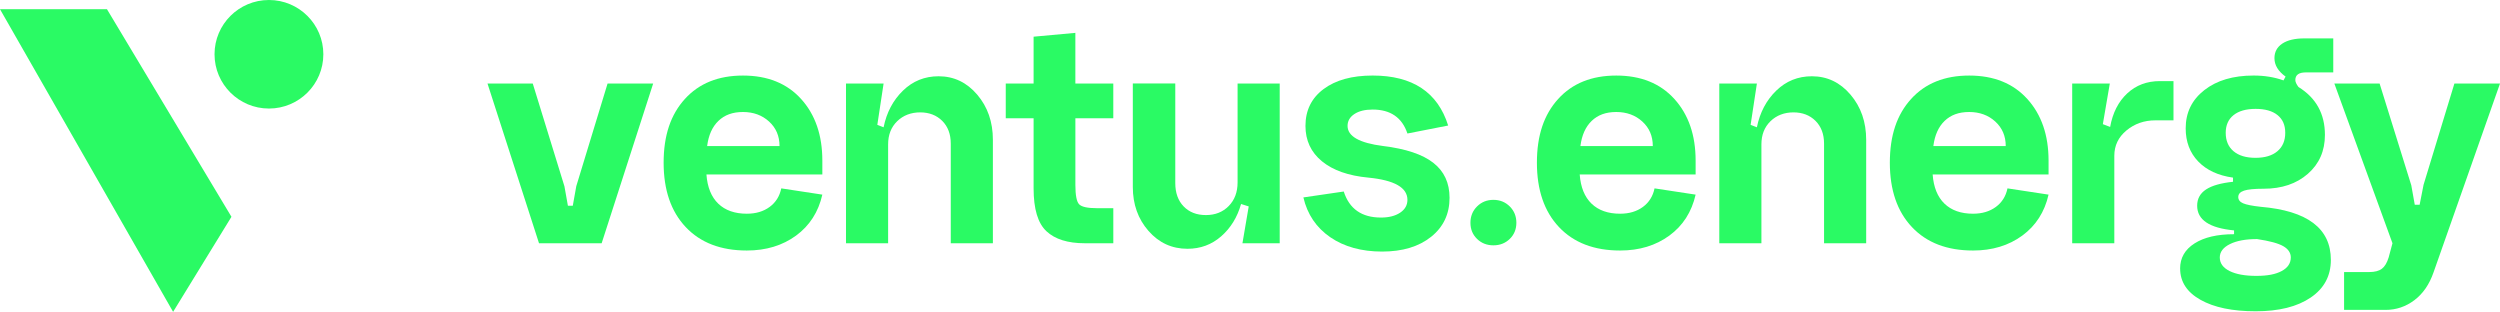<svg fill="none" xmlns="http://www.w3.org/2000/svg" viewBox="0 0 473 59"><g clip-path="url(#a)" fill="#2AFA64"><path d="m109.026 35.25 5.927-19.445h8.626l-9.746 30.215h-11.852l-9.746-30.215h8.563l5.993 19.445.658 3.678h.923l.657-3.678h-.003Z"/><path d="M133.658 33.014c.176 2.408.924 4.248 2.238 5.518 1.318 1.27 3.118 1.903 5.401 1.903 1.712 0 3.149-.426 4.313-1.28 1.164-.854 1.898-2.024 2.206-3.515l7.771 1.184c-.748 3.285-2.406 5.87-4.971 7.75-2.569 1.88-5.676 2.824-9.319 2.824-4.916 0-8.771-1.477-11.558-4.433-2.79-2.956-4.181-7.018-4.181-12.184 0-5.166 1.337-9.097 4.018-12.053 2.678-2.955 6.343-4.433 10.996-4.433 4.653 0 8.319 1.478 10.996 4.433 2.678 2.956 4.019 6.842 4.019 11.66v2.626h-21.929Zm.132-5.384h13.696c0-1.884-.657-3.425-1.975-4.631-1.318-1.203-2.964-1.808-4.939-1.808s-3.479.56-4.643 1.677c-1.165 1.116-1.876 2.703-2.139 4.762Z"/><path d="M160.063 15.805h7.113l-1.187 7.817 1.187.461c.571-2.802 1.789-5.111 3.656-6.928 1.866-1.817 4.114-2.726 6.75-2.726 2.899 0 5.333 1.161 7.309 3.48 1.975 2.323 2.963 5.166 2.963 8.541v19.576h-7.969V27.173c0-1.794-.539-3.228-1.613-4.302-1.078-1.072-2.47-1.61-4.182-1.61-1.712 0-3.204.56-4.345 1.677-1.142 1.116-1.713 2.572-1.713 4.37v18.721h-7.969V15.805Z"/><path d="M203.462 22.375v12.612c0 1.97.24 3.196.724 3.679.485.483 1.604.723 3.358.723h3.094v6.634h-5.4c-3.207 0-5.621-.755-7.244-2.265-1.626-1.51-2.437-4.216-2.437-8.112V22.378h-5.269v-6.57h5.269V6.941l7.901-.723v9.59h7.177v6.57h-7.177l.004-.003Z"/><path d="M242.117 46.02h-7.046l1.187-6.964-1.45-.46c-.702 2.495-1.953 4.532-3.752 6.109-1.802 1.577-3.928 2.364-6.388 2.364-2.94 0-5.4-1.126-7.375-3.384-1.976-2.256-2.964-5.026-2.964-8.31V15.797h8.034V34.65c0 1.84.526 3.308 1.581 4.402 1.055 1.094 2.459 1.64 4.213 1.64 1.755 0 3.194-.569 4.314-1.707 1.119-1.139 1.68-2.626 1.68-4.466V15.798h7.969v30.215l-.003.007Z"/><path d="M274.256 37.415c0 3.065-1.164 5.528-3.489 7.39-2.328 1.86-5.423 2.792-9.284 2.792-3.861 0-7.177-.909-9.813-2.726-2.633-1.817-4.326-4.324-5.07-7.52l7.639-1.116c1.055 3.285 3.402 4.926 7.045 4.926 1.491 0 2.7-.307 3.621-.921.923-.615 1.382-1.424 1.382-2.431 0-2.32-2.46-3.72-7.376-4.203-3.778-.35-6.705-1.38-8.79-3.087-2.084-1.708-3.127-3.941-3.127-6.701 0-2.934 1.142-5.256 3.425-6.964 2.284-1.708 5.378-2.562 9.284-2.562 7.552 0 12.314 3.154 14.29 9.458l-7.706 1.51c-1.01-3.023-3.207-4.533-6.587-4.533-1.45 0-2.601.285-3.457.855-.856.569-1.283 1.314-1.283 2.232 0 1.97 2.239 3.24 6.719 3.81 4.303.524 7.475 1.587 9.514 3.186 2.043 1.6 3.063 3.8 3.063 6.602v.003Z"/><path d="M279.457 45.2c-.833-.809-1.25-1.826-1.25-3.054 0-1.228.417-2.255 1.25-3.087.834-.831 1.867-1.247 3.095-1.247 1.228 0 2.261.416 3.095 1.247.833.832 1.25 1.862 1.25 3.087s-.417 2.245-1.25 3.055c-.834.812-1.867 1.215-3.095 1.215-1.228 0-2.261-.403-3.095-1.215Z"/><path d="M298.881 33.014c.177 2.408.924 4.248 2.239 5.518 1.318 1.27 3.117 1.903 5.4 1.903 1.712 0 3.149-.426 4.313-1.28 1.164-.854 1.899-2.024 2.206-3.515l7.771 1.184c-.748 3.285-2.405 5.87-4.971 7.75-2.569 1.88-5.676 2.824-9.319 2.824-4.916 0-8.771-1.477-11.558-4.433-2.789-2.956-4.181-7.018-4.181-12.184 0-5.166 1.337-9.097 4.018-12.053 2.678-2.955 6.343-4.433 10.996-4.433 4.653 0 8.319 1.478 10.996 4.433 2.678 2.956 4.019 6.842 4.019 11.66v2.626h-21.929Zm.132-5.384h13.696c0-1.884-.657-3.425-1.975-4.631-1.318-1.203-2.963-1.808-4.939-1.808-1.975 0-3.479.56-4.643 1.677-1.164 1.116-1.876 2.703-2.139 4.762Z"/><path d="M325.29 15.805h7.112l-1.186 7.817 1.186.461c.571-2.802 1.79-5.111 3.656-6.928 1.867-1.817 4.115-2.726 6.751-2.726 2.899 0 5.333 1.161 7.308 3.48 1.975 2.323 2.963 5.166 2.963 8.541v19.576h-7.969V27.173c0-1.794-.539-3.228-1.613-4.302-1.077-1.072-2.469-1.61-4.182-1.61-1.712 0-3.203.56-4.345 1.677-1.142 1.116-1.712 2.572-1.712 4.37v18.721h-7.969V15.805Z"/><path d="M365.657 33.014c.177 2.408.924 4.248 2.239 5.518 1.318 1.27 3.117 1.903 5.4 1.903 1.712 0 3.149-.426 4.313-1.28 1.164-.854 1.899-2.024 2.206-3.515l7.771 1.184c-.748 3.285-2.405 5.87-4.971 7.75-2.569 1.88-5.676 2.824-9.319 2.824-4.916 0-8.771-1.477-11.557-4.433-2.79-2.956-4.182-7.018-4.182-12.184 0-5.166 1.337-9.097 4.018-12.053 2.678-2.955 6.343-4.433 10.996-4.433 4.653 0 8.319 1.478 10.996 4.433 2.678 2.956 4.019 6.842 4.019 11.66v2.626h-21.929Zm.132-5.384h13.696c0-1.884-.657-3.425-1.975-4.631-1.318-1.203-2.963-1.808-4.939-1.808-1.975 0-3.479.56-4.643 1.677-1.164 1.116-1.876 2.703-2.139 4.762Z"/><path d="M392.062 15.805h7.113l-1.318 7.686 1.382.525c.481-2.671 1.559-4.785 3.226-6.34 1.668-1.555 3.73-2.332 6.19-2.332h2.568v7.424h-3.425c-2.106 0-3.928.637-5.464 1.904-1.536 1.27-2.306 2.869-2.306 4.794V46.02h-7.969V15.805h.003Z"/><path d="M412.477 50.815c0-2.016.911-3.602 2.732-4.763 1.822-1.161 4.314-1.74 7.476-1.74v-.723c-4.654-.438-6.982-1.993-6.982-4.664 0-2.67 2.261-4.05 6.783-4.533v-.786c-2.809-.394-5.006-1.411-6.584-3.055-1.581-1.641-2.37-3.733-2.37-6.273 0-2.978 1.174-5.386 3.525-7.226 2.347-1.839 5.454-2.76 9.319-2.76 2.062 0 3.95.307 5.663.921l.394-.723c-1.404-1.007-2.107-2.169-2.107-3.48 0-1.184.494-2.102 1.482-2.76.988-.656 2.38-.986 4.182-.986h5.464V13.7h-5.201c-1.318 0-1.976.483-1.976 1.446 0 .352.199.787.594 1.314 3.335 2.06 5.005 5.08 5.005 9.066 0 3.022-1.077 5.476-3.226 7.357-2.151 1.884-4.938 2.824-8.363 2.824-1.757 0-2.995.122-3.72.362-.725.24-1.087.646-1.087 1.215 0 .525.308.921.923 1.184.616.262 1.713.483 3.294.655 8.867.746 13.302 4.095 13.302 10.05 0 3.023-1.273 5.397-3.819 7.127-2.547 1.73-6.017 2.595-10.407 2.595s-7.869-.723-10.438-2.17c-2.569-1.445-3.851-3.416-3.851-5.91h-.007Zm7.507-2.102c0 1.094.616 1.948 1.844 2.562 1.229.614 2.919.921 5.07.921 2.152 0 3.666-.307 4.807-.92 1.142-.615 1.713-1.469 1.713-2.563 0-.876-.472-1.587-1.414-2.133-.946-.547-2.601-.995-4.971-1.347-2.152 0-3.864.317-5.137.953-1.273.633-1.912 1.478-1.912 2.53v-.003Zm1.123-23.58c0 1.49.494 2.648 1.481 3.48.988.831 2.37 1.247 4.15 1.247 1.78 0 3.162-.416 4.15-1.248.987-.831 1.481-1.992 1.481-3.48 0-1.487-.484-2.562-1.449-3.349-.966-.787-2.351-1.183-4.15-1.183-1.799 0-3.194.393-4.182 1.183-.987.787-1.481 1.907-1.481 3.35Z"/><path d="m458.511 35.051 5.862-19.246H473l-12.577 35.733c-.789 2.277-1.998 4.027-3.621 5.255-1.626 1.225-3.447 1.84-5.464 1.84H443.5v-7.16h4.743c1.055 0 1.854-.207 2.405-.623.549-.416.975-1.13 1.283-2.134l.725-2.693-10.997-30.215h8.563l5.993 19.247.658 3.678h.923l.725-3.678-.01-.004Z"/><path d="M50.883 20.536c5.685 0 10.294-4.597 10.294-10.268C61.177 4.598 56.568 0 50.883 0c-5.685 0-10.294 4.597-10.294 10.268 0 5.67 4.609 10.268 10.294 10.268Z"/><path d="M0 1.743h20.238L43.79 41.017 32.751 59 0 1.743Z"/></g><defs><clipPath id="a"><path fill="#fff" d="M0 0h473v59H0z"/></clipPath></defs></svg>